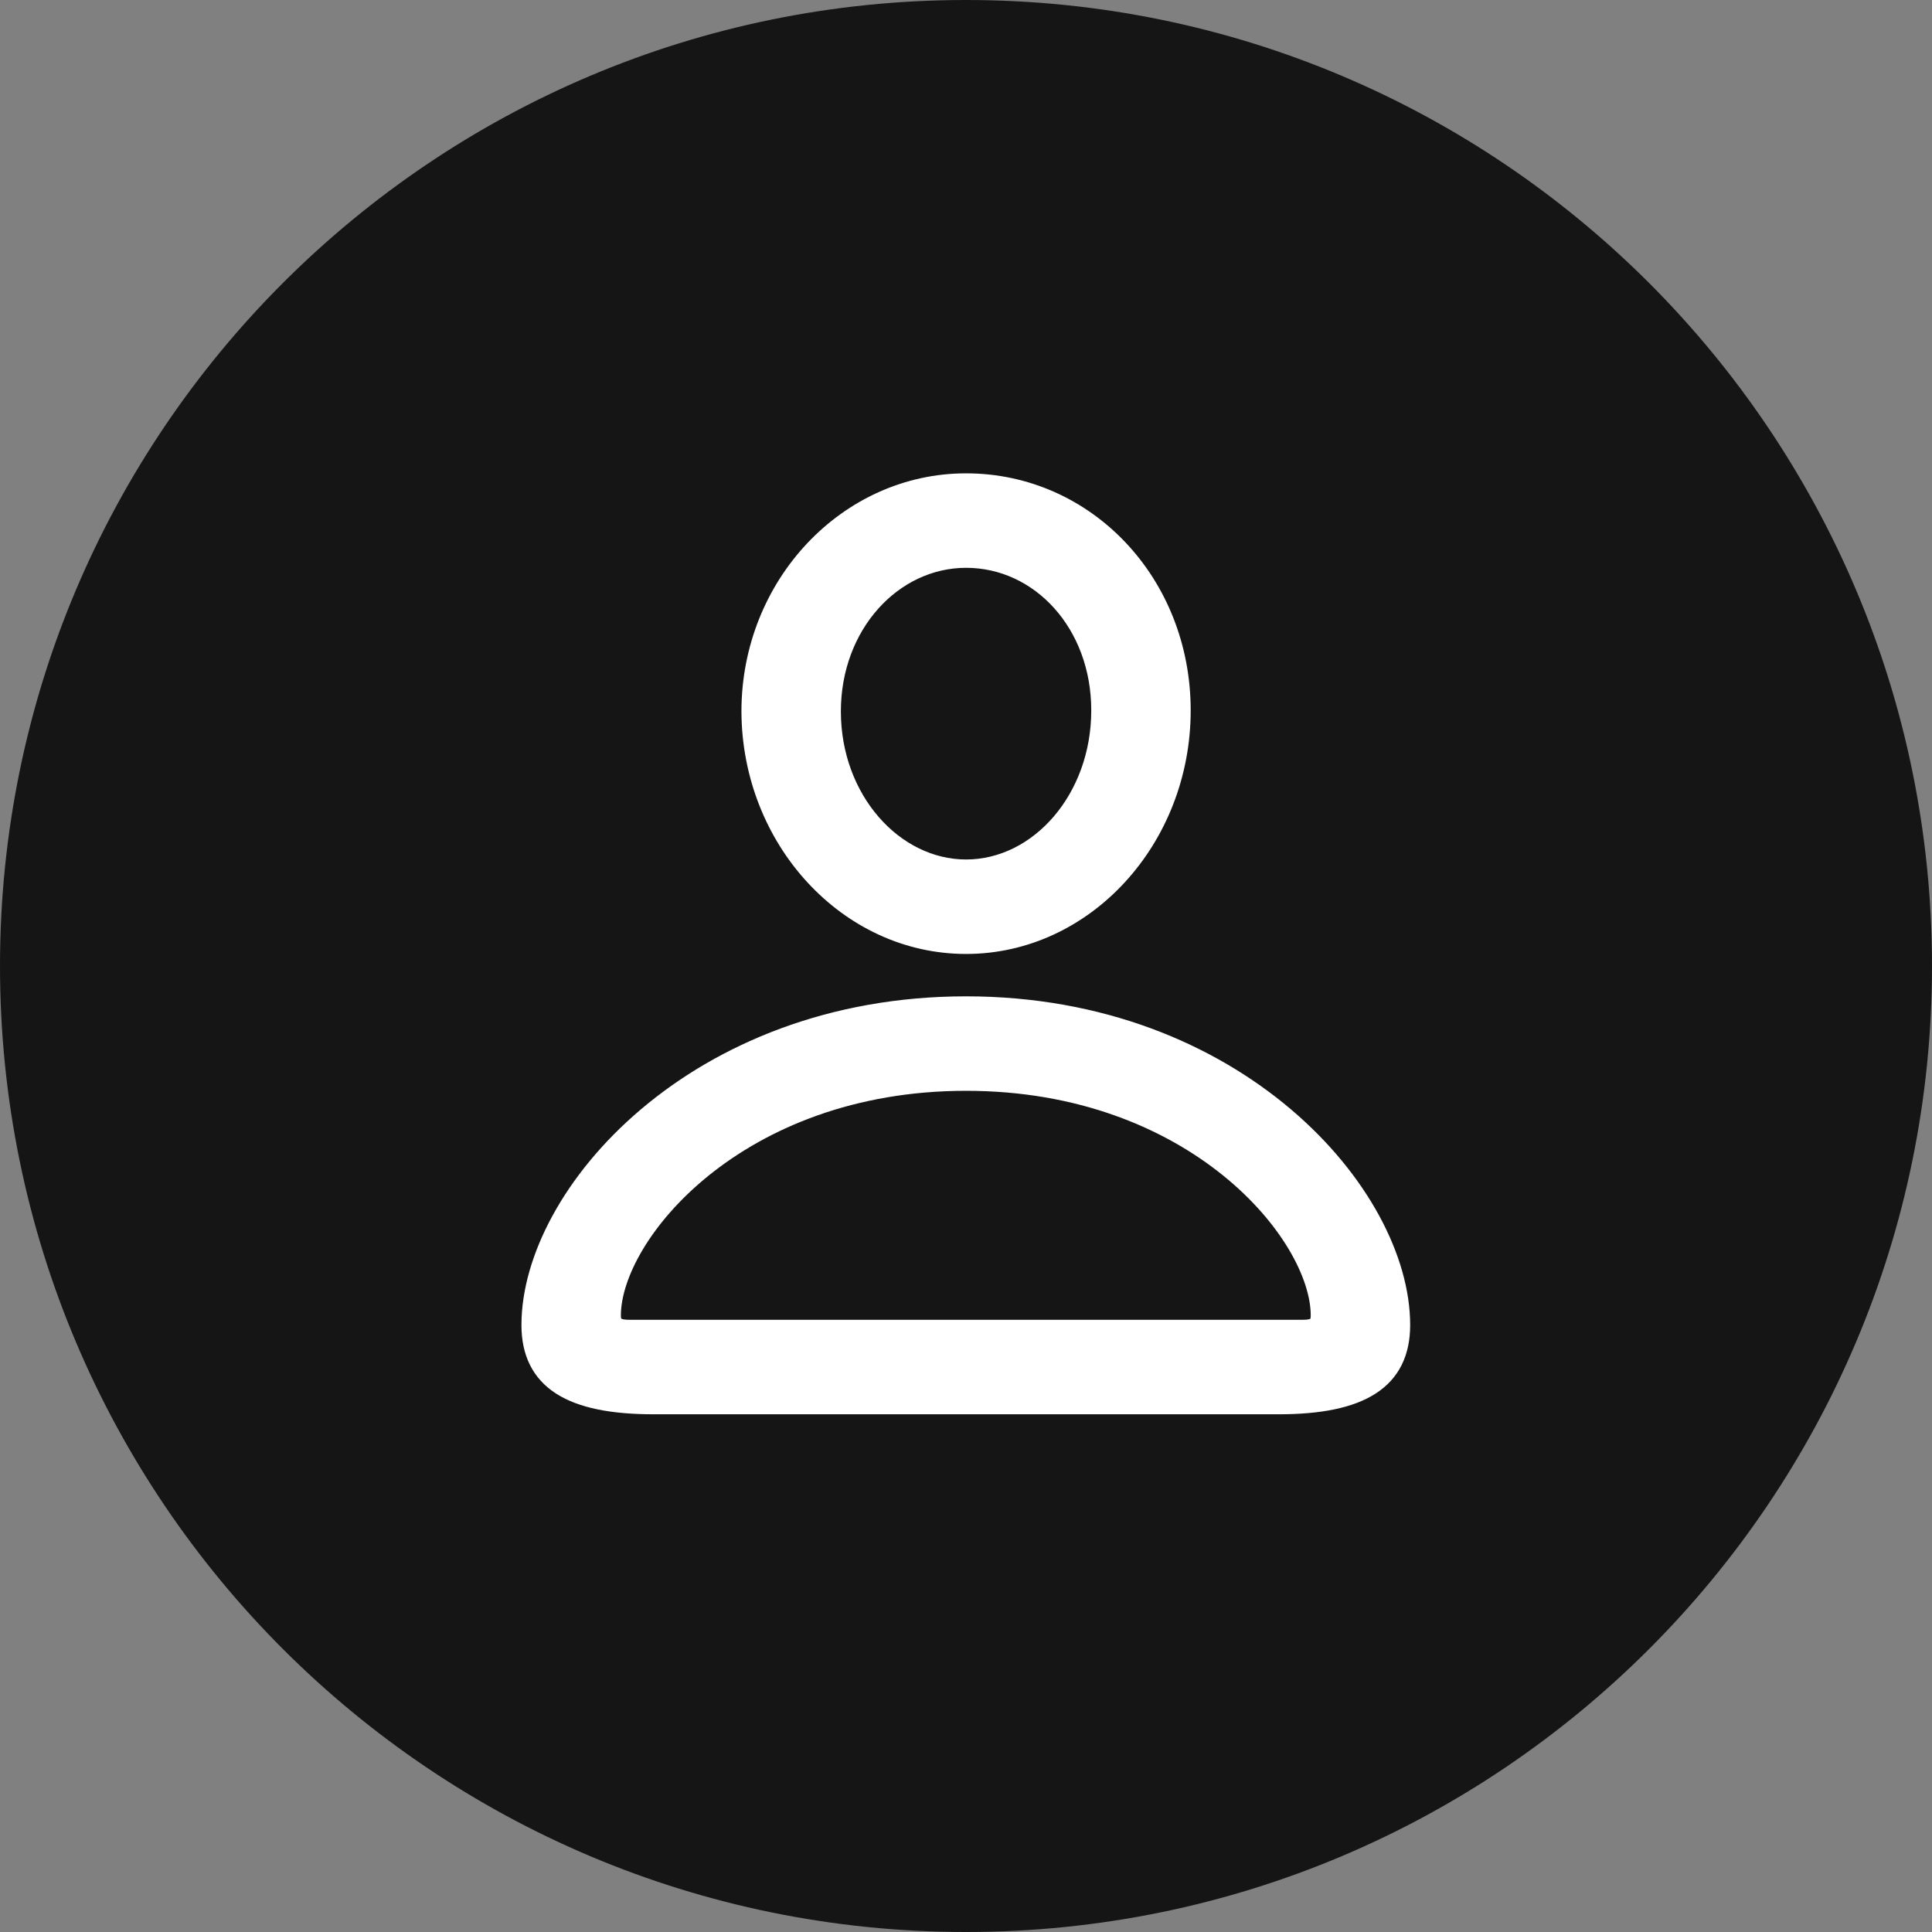 <?xml version="1.0" encoding="UTF-8"?> <svg xmlns="http://www.w3.org/2000/svg" width="30" height="30" viewBox="0 0 30 30" fill="none"><rect x="0" y="0" width="30" height="30" fill="#808080" stroke="none"/><g clip-path="url(#clip0_5896_149923)"><path d="M15 30C23.284 30 30 23.284 30 15C30 6.716 23.284 0 15 0C6.716 0 0 6.716 0 15C0 23.284 6.716 30 15 30Z" fill="#151515"></path><path d="M11.588 11.047C11.595 13.068 13.122 14.738 15.001 14.738C16.887 14.738 18.414 13.06 18.414 11.031C18.414 9.015 16.901 7.425 15.001 7.425C13.124 7.425 11.588 9.047 11.588 11.047ZM15.001 13.421C13.924 13.421 12.982 12.384 12.982 11.046C12.982 9.735 13.906 8.742 15.001 8.742C16.111 8.742 17.02 9.72 17.02 11.031C17.02 12.369 16.092 13.421 15.001 13.421ZM19.854 21.886C20.5 21.886 20.991 21.789 21.322 21.575C21.66 21.356 21.822 21.021 21.822 20.575C21.822 19.534 21.169 18.276 19.996 17.282C18.82 16.285 17.117 15.546 15.001 15.546C12.885 15.546 11.179 16.285 10.002 17.282C8.827 18.276 8.172 19.534 8.172 20.575C8.172 21.02 8.334 21.356 8.673 21.575C9.005 21.789 9.498 21.886 10.148 21.886H19.854ZM9.777 20.569C9.679 20.569 9.629 20.555 9.603 20.536C9.583 20.522 9.566 20.496 9.566 20.427C9.566 19.826 10.038 18.935 10.963 18.191C11.884 17.45 13.245 16.863 15.001 16.863C16.757 16.863 18.116 17.45 19.035 18.191C19.958 18.935 20.428 19.826 20.428 20.427C20.428 20.498 20.411 20.523 20.393 20.537C20.37 20.555 20.323 20.569 20.225 20.569H9.777Z" fill="white" stroke="white" stroke-width="0.15"></path></g><defs><clipPath id="clip0_5896_149923"><rect width="30" height="30" fill="white"></rect></clipPath></defs></svg> 
